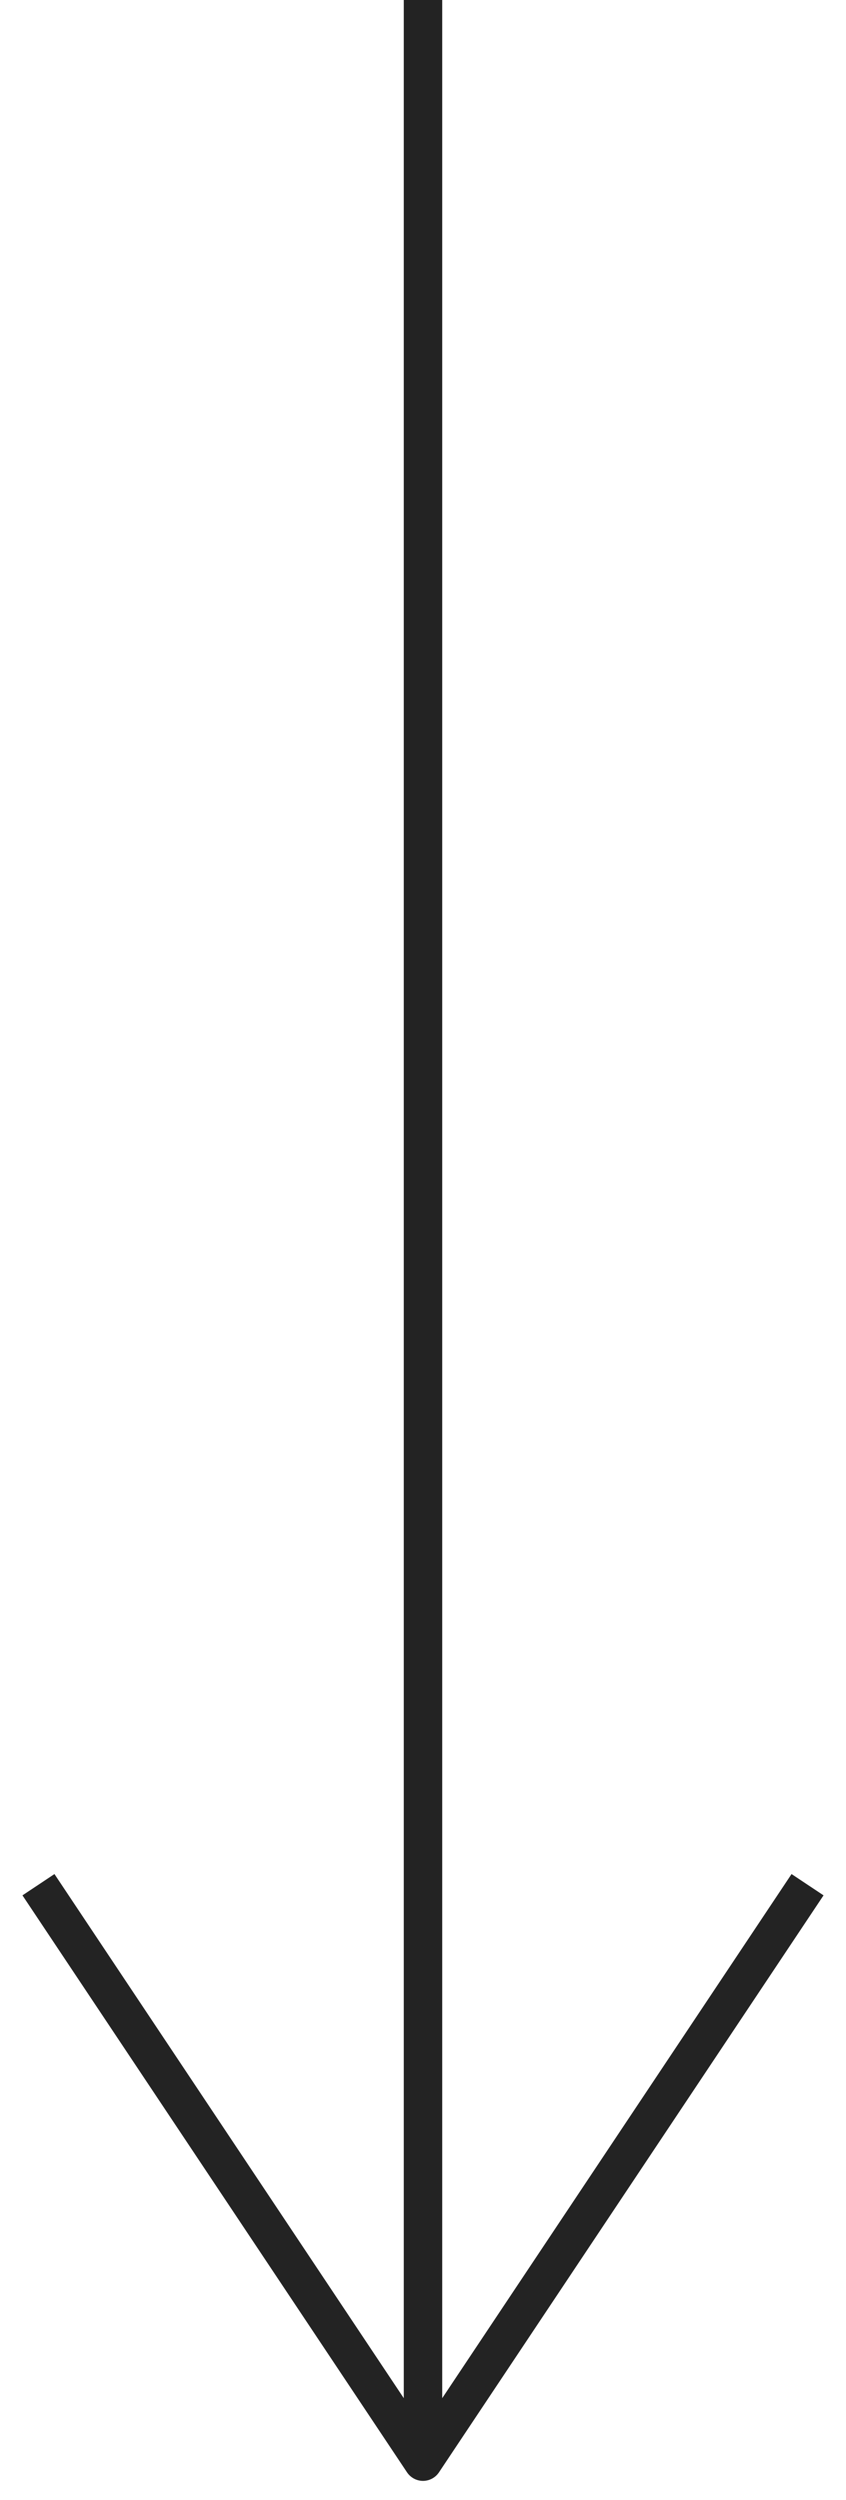 <?xml version="1.0" encoding="UTF-8"?> <svg xmlns="http://www.w3.org/2000/svg" width="22" height="65" viewBox="0 0 22 65" fill="none"> <path d="M11 64L10.584 64.277C10.677 64.416 10.833 64.5 11 64.5C11.167 64.5 11.323 64.416 11.416 64.277L11 64ZM10.5 0V63H11.5V0H10.5ZM10.5 63V64H11.5V63H10.5ZM11.416 63.723L1.416 48.723L0.584 49.277L10.584 64.277L11.416 63.723ZM11.416 64.277L21.416 49.277L20.584 48.723L10.584 63.723L11.416 64.277Z" fill="#232323"></path> </svg> 